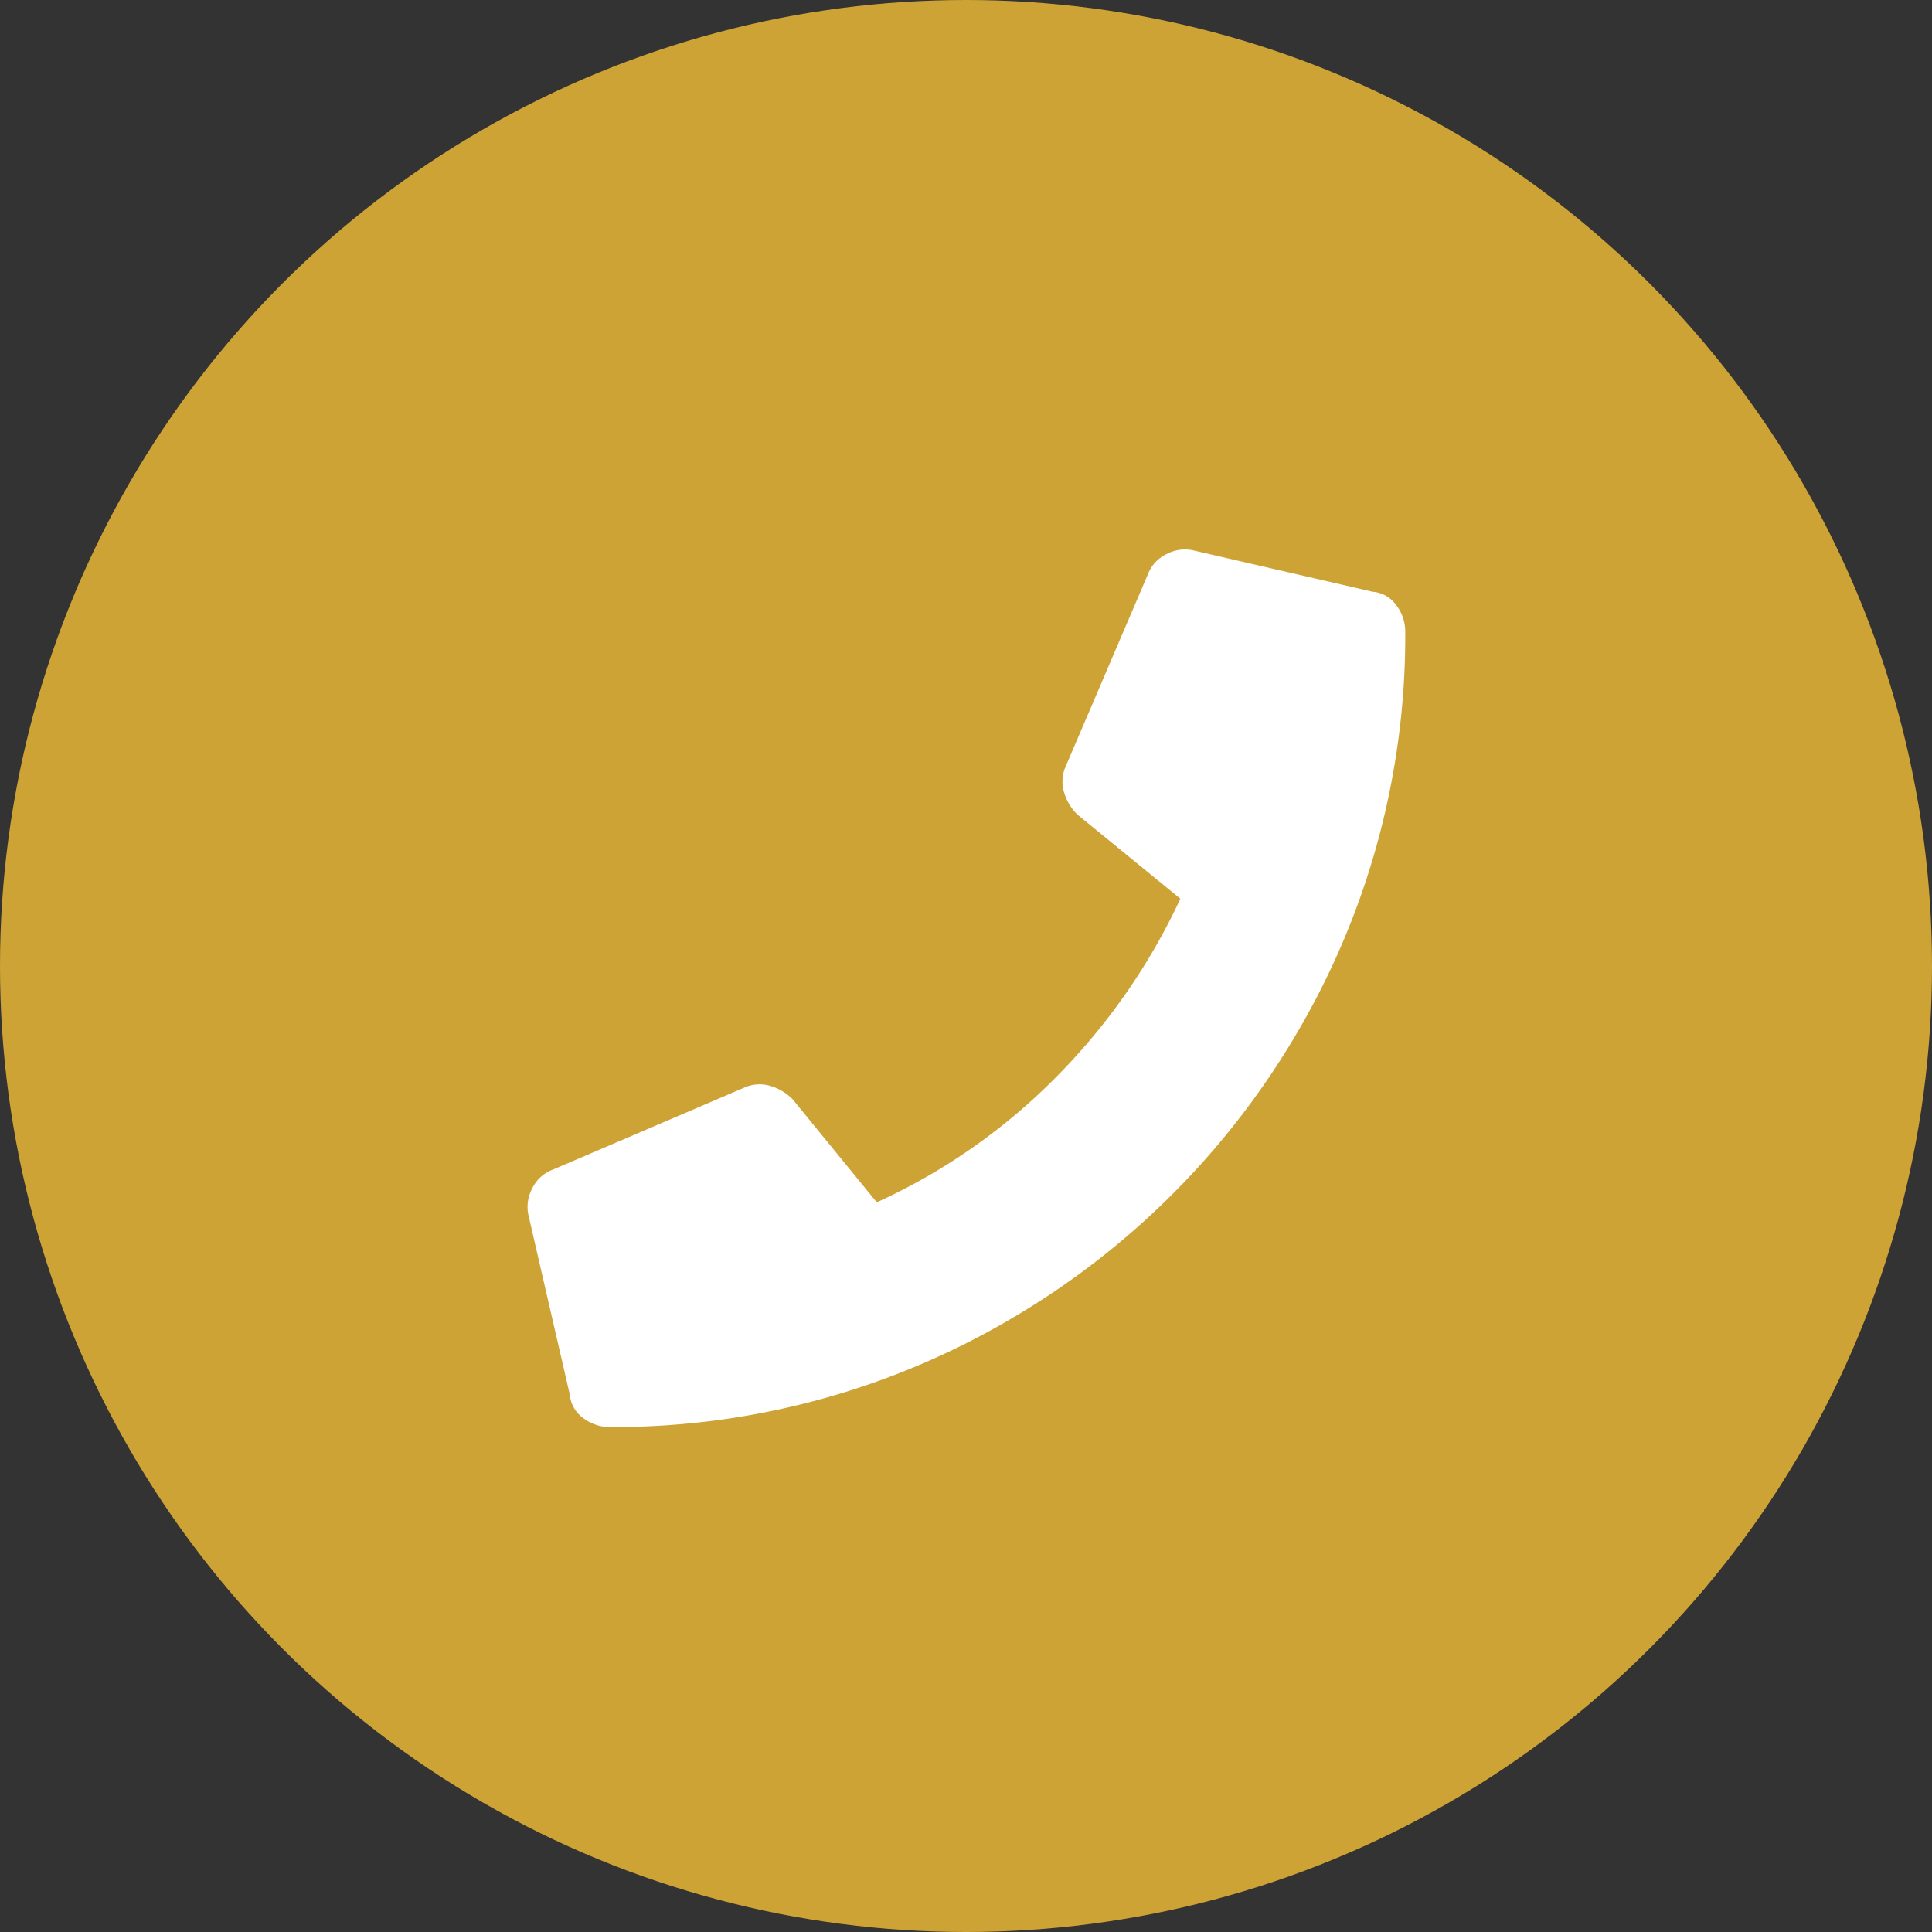 <svg xmlns="http://www.w3.org/2000/svg" width="22" height="22" viewBox="0 0 22 22"><rect x="0" y="0" width="22" height="22" fill="#333333" stroke="none"/><g transform="translate(-346 -771)"><circle cx="11" cy="11" r="11" transform="translate(346 771)" fill="#cea335"/><path d="M9.629-8.262a.37.37,0,0,1,.273.156.5.5,0,0,1,.1.293,8.914,8.914,0,0,1-1.23,4.57A9.106,9.106,0,0,1,5.508.02,8.914,8.914,0,0,1,.937,1.25a.5.5,0,0,1-.293-.1A.37.37,0,0,1,.488.879L.02-1.152a.441.441,0,0,1,.039-.312A.421.421,0,0,1,.293-1.68L2.48-2.617a.423.423,0,0,1,.283-.02.582.582,0,0,1,.264.156l.957,1.172A6.865,6.865,0,0,0,6.025-2.734,7.176,7.176,0,0,0,7.441-4.766L6.27-5.723a.582.582,0,0,1-.156-.264.423.423,0,0,1,.02-.283L7.07-8.457a.421.421,0,0,1,.215-.234A.441.441,0,0,1,7.6-8.73Z" transform="translate(352 786)" fill="#fff"/></g></svg>